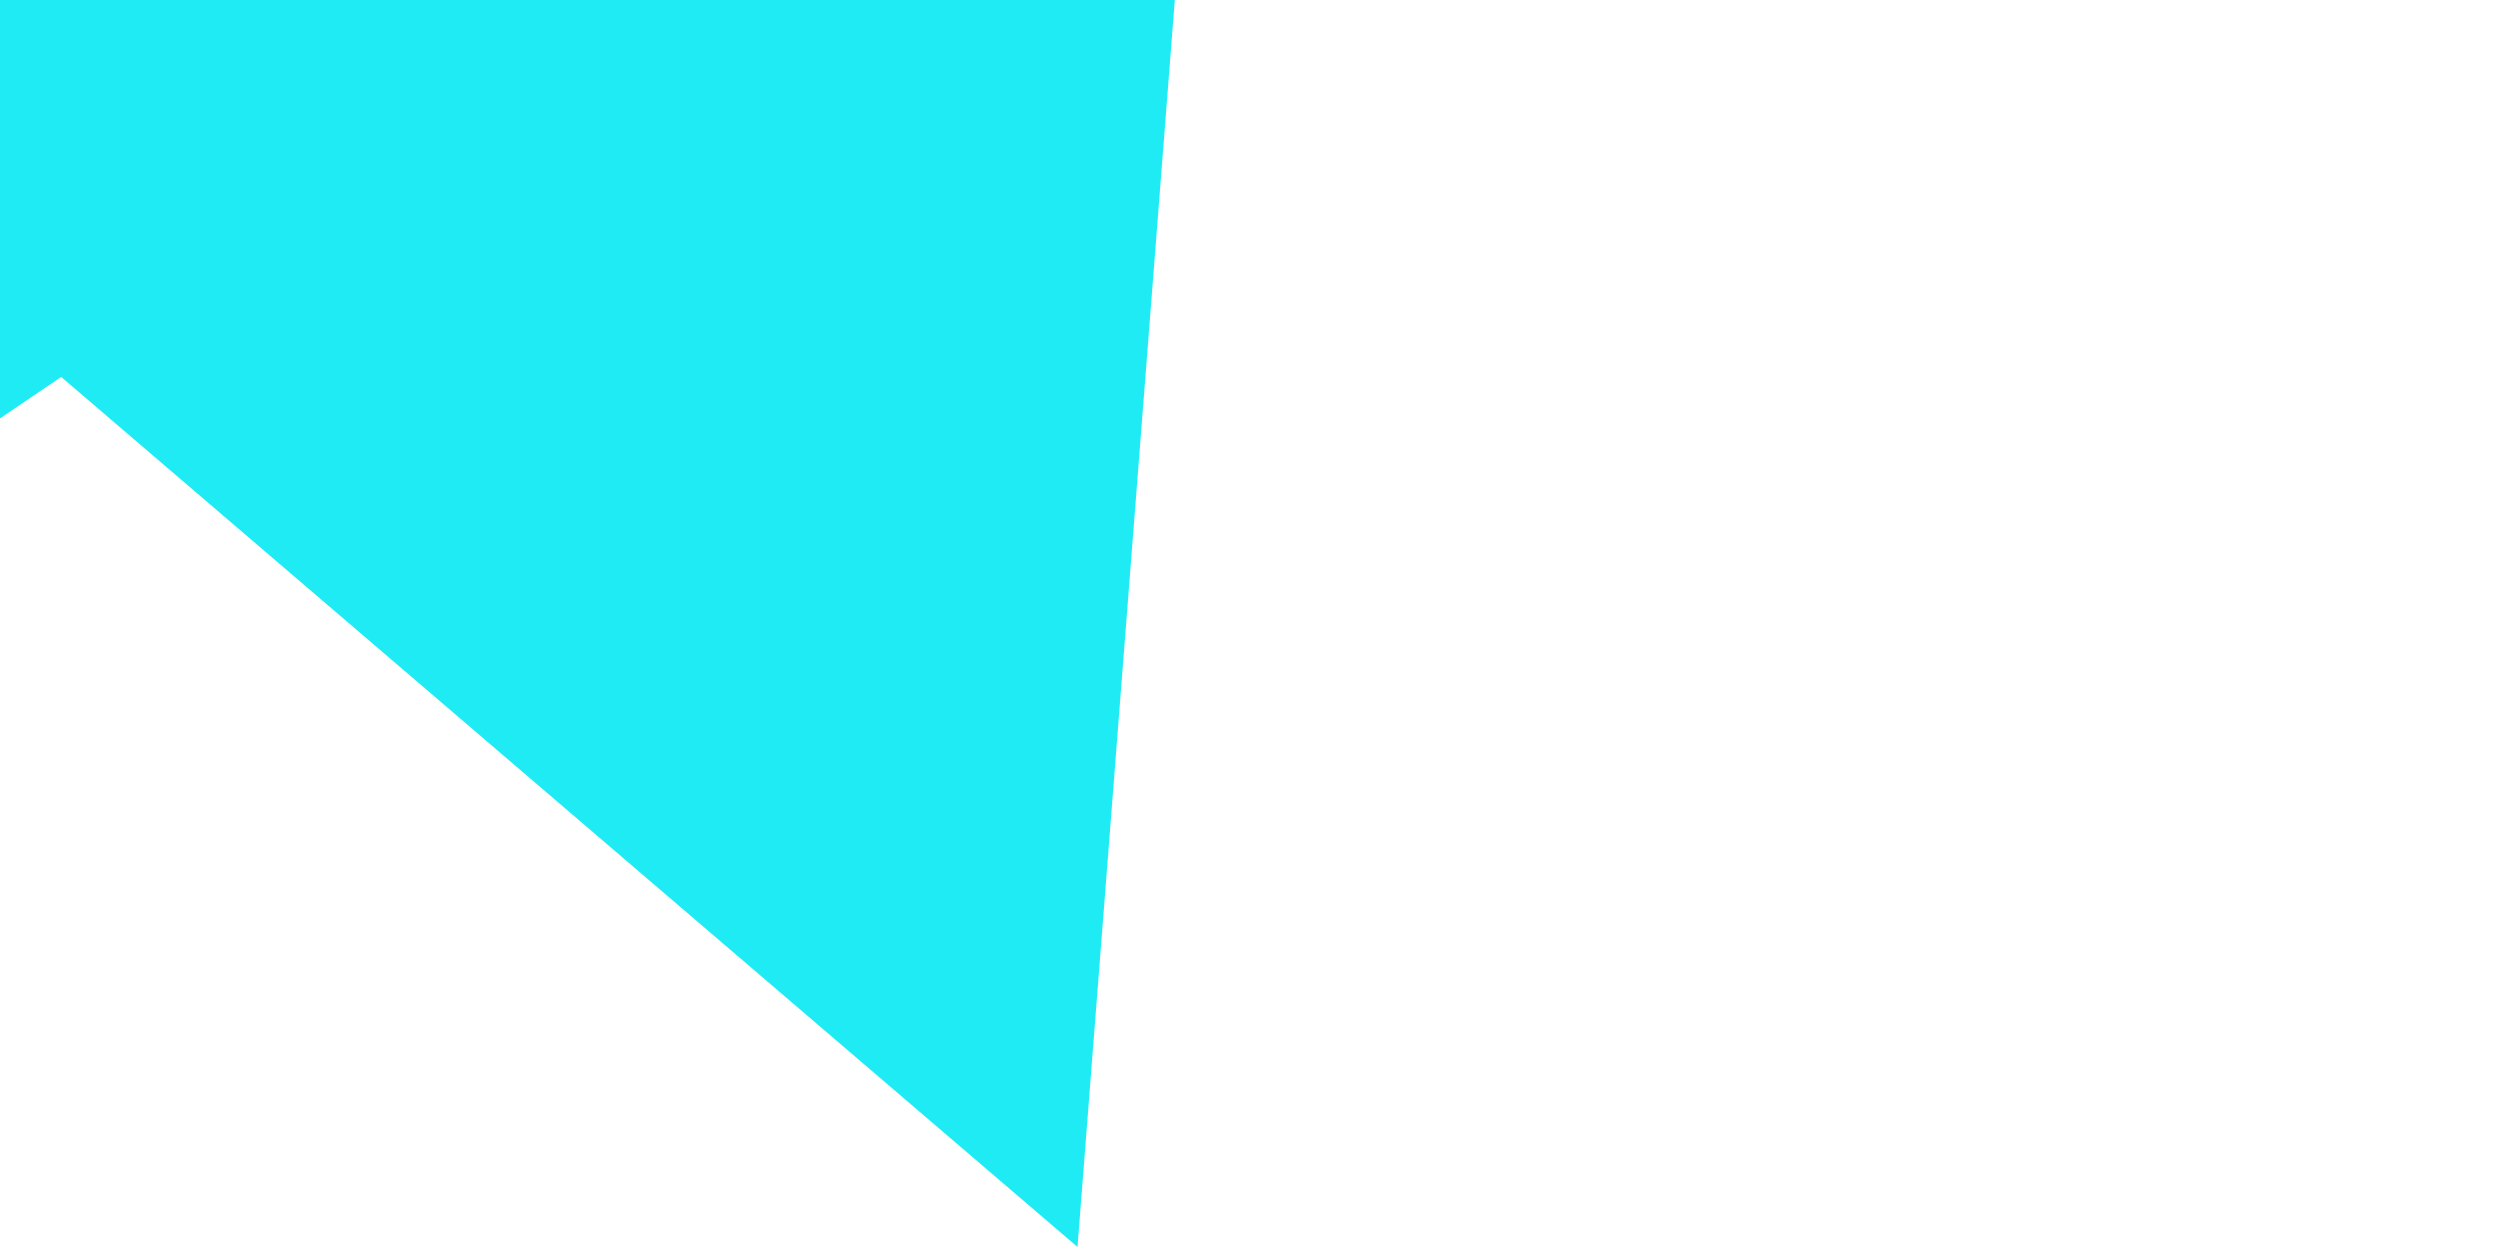<svg width="488" height="244" viewBox="0 0 488 244" fill="none" xmlns="http://www.w3.org/2000/svg">
<path d="M54.25 -676.528L159.303 -437.451L417.646 -475.573L296.227 -244.377L487.106 -66.165L230.646 -16.946L210.326 243.403L11.945 73.582L-204.274 220.02L-195.191 -40.963L-444.491 -118.706L-234.783 -274.325L-329.437 -517.708L-77.019 -450.779L54.25 -676.528Z" fill="#1FEBF5"/>
</svg>
